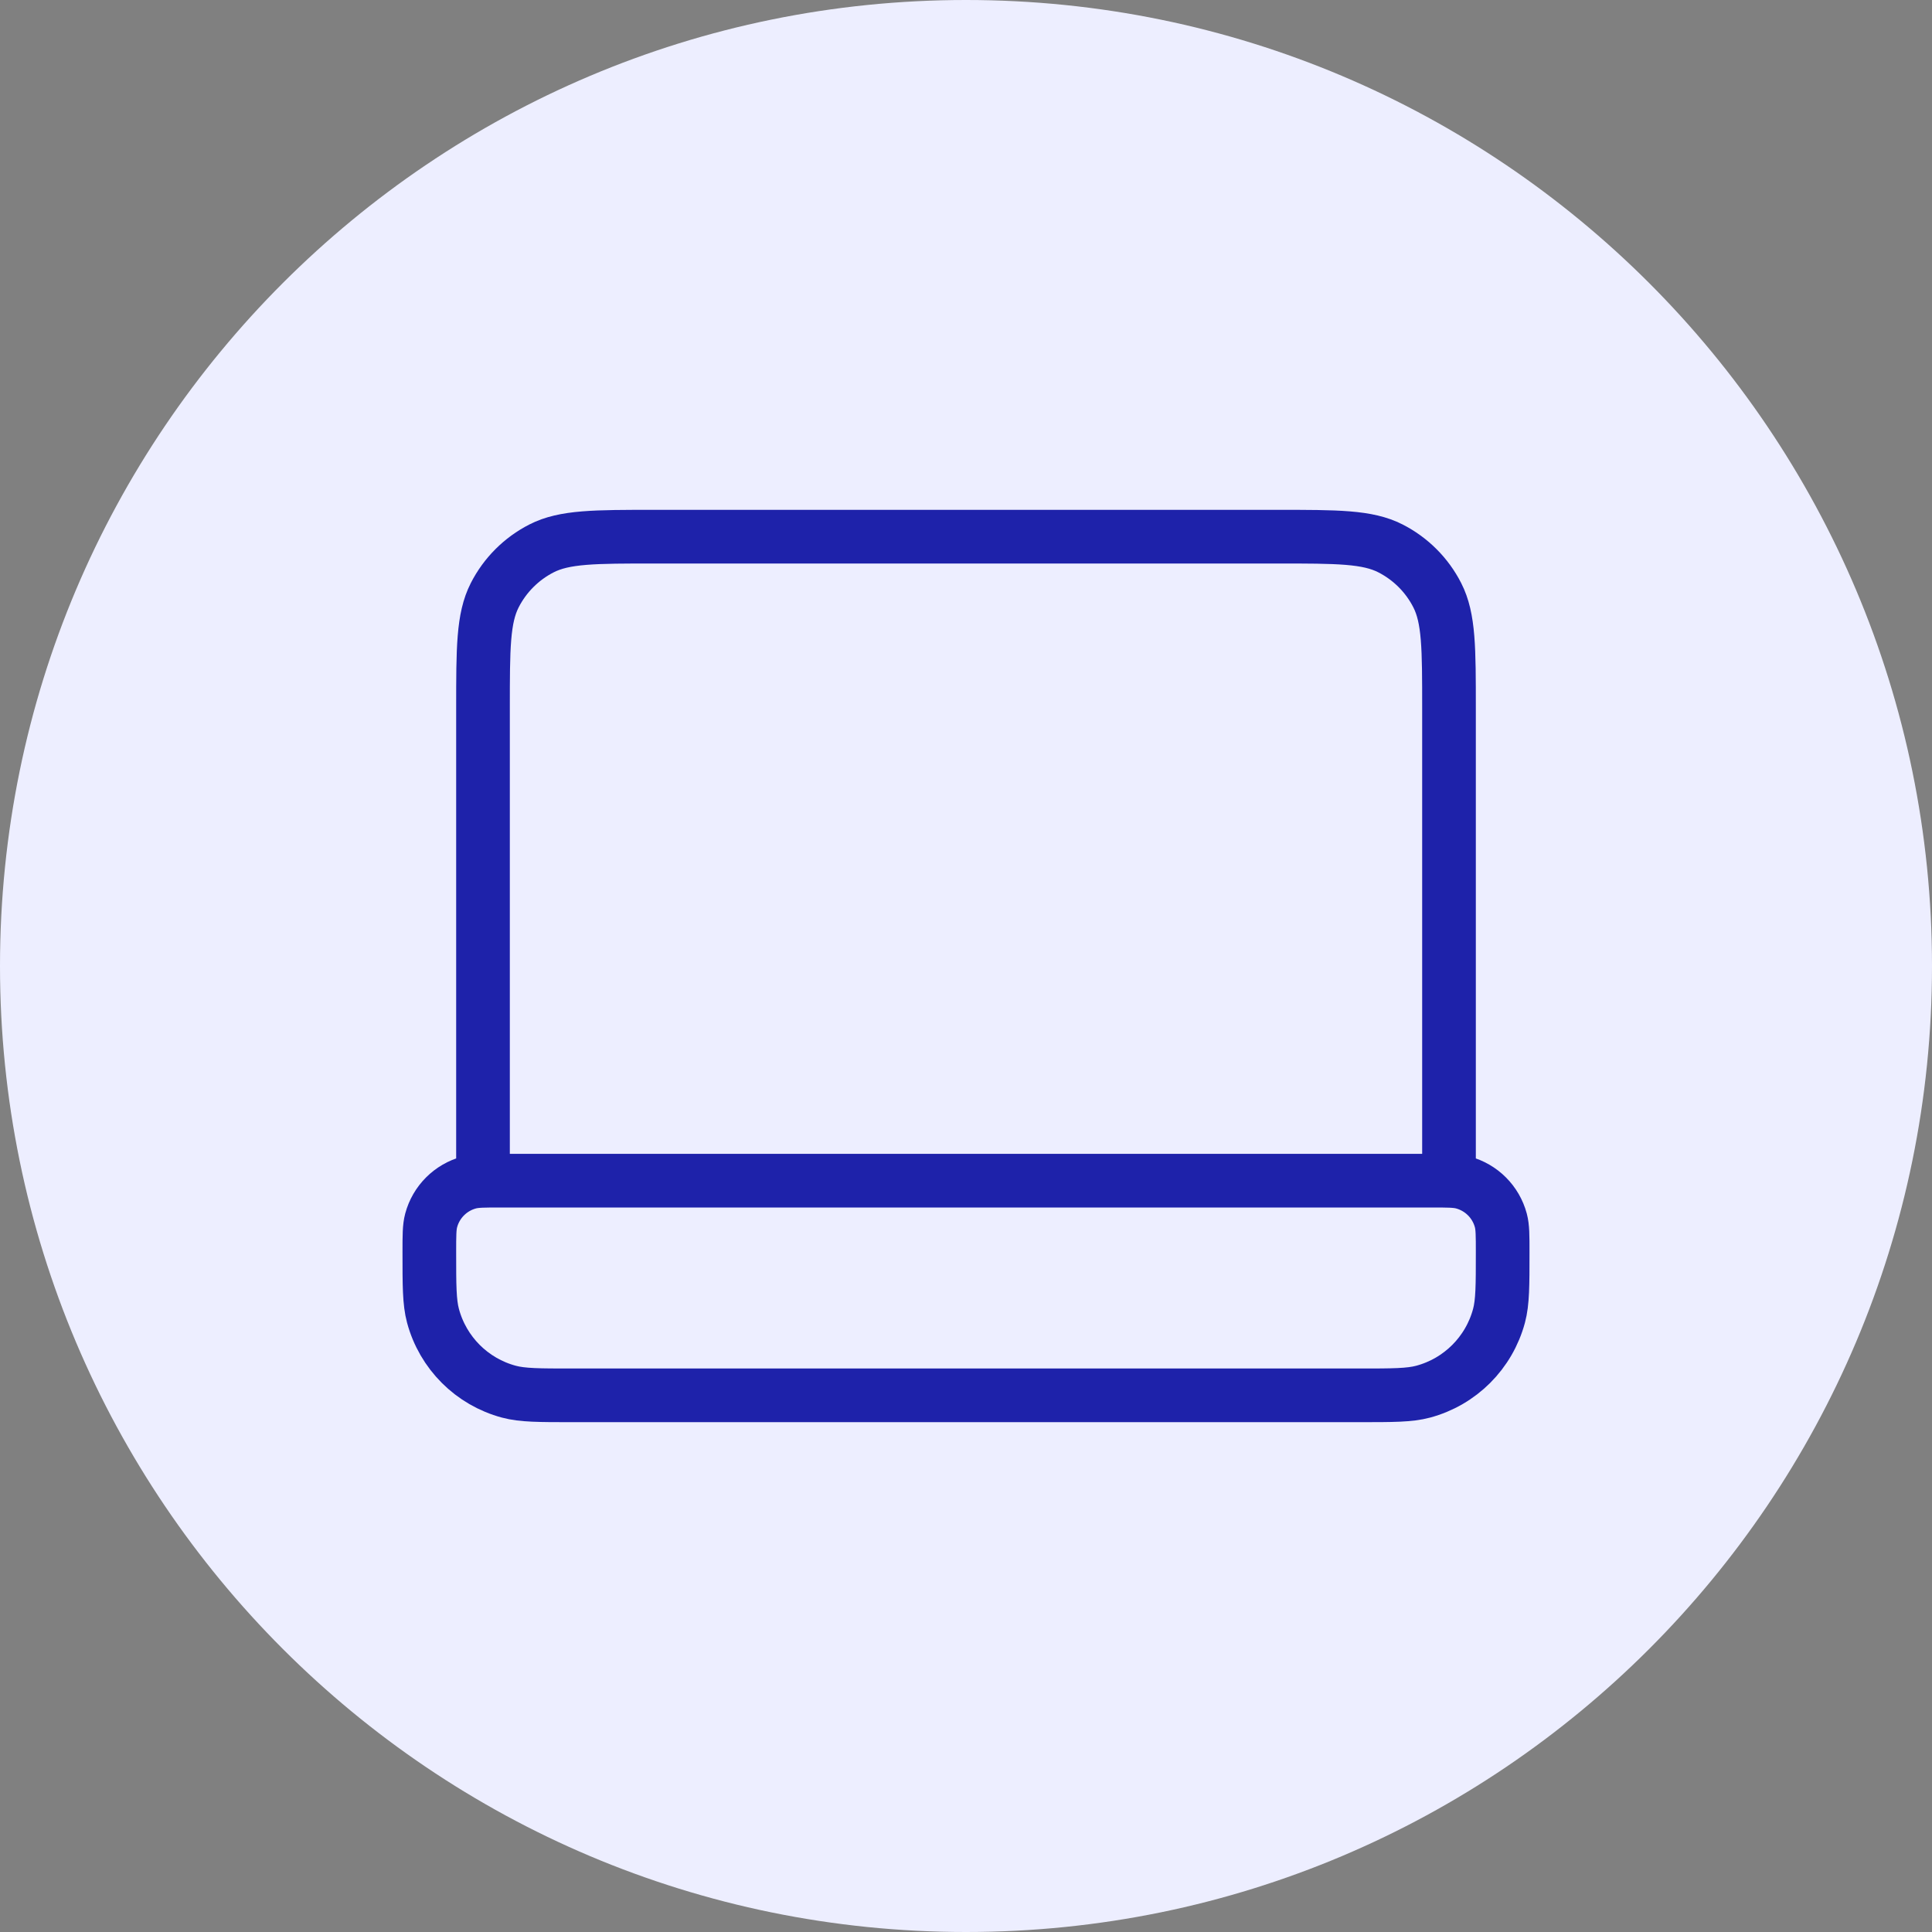 <svg xmlns="http://www.w3.org/2000/svg" fill="none" viewBox="0 0 72 72" height="72" width="72">
<rect x="0" y="0" width="72" height="72" fill="#808080" stroke="none"/>
<path fill="#EDEEFF" d="M0 36C0 16.118 16.118 0 36 0C55.882 0 72 16.118 72 36C72 55.882 55.882 72 36 72C16.118 72 0 55.882 0 36Z"></path>
<path stroke-linejoin="round" stroke-linecap="round" stroke-width="2" stroke="#1E22AA" d="M54 44V26.4C54 24.16 54 23.04 53.564 22.184C53.181 21.431 52.569 20.82 51.816 20.436C50.96 20 49.84 20 47.6 20H24.4C22.16 20 21.04 20 20.184 20.436C19.431 20.82 18.82 21.431 18.436 22.184C18 23.04 18 24.16 18 26.4V44M21.333 52H50.667C51.907 52 52.527 52 53.035 51.864C54.416 51.494 55.494 50.416 55.864 49.035C56 48.527 56 47.907 56 46.667C56 46.047 56 45.737 55.932 45.482C55.747 44.792 55.208 44.253 54.518 44.068C54.263 44 53.953 44 53.333 44H18.667C18.047 44 17.737 44 17.482 44.068C16.792 44.253 16.253 44.792 16.068 45.482C16 45.737 16 46.047 16 46.667C16 47.907 16 48.527 16.136 49.035C16.506 50.416 17.584 51.494 18.965 51.864C19.473 52 20.093 52 21.333 52Z"></path>
</svg>
